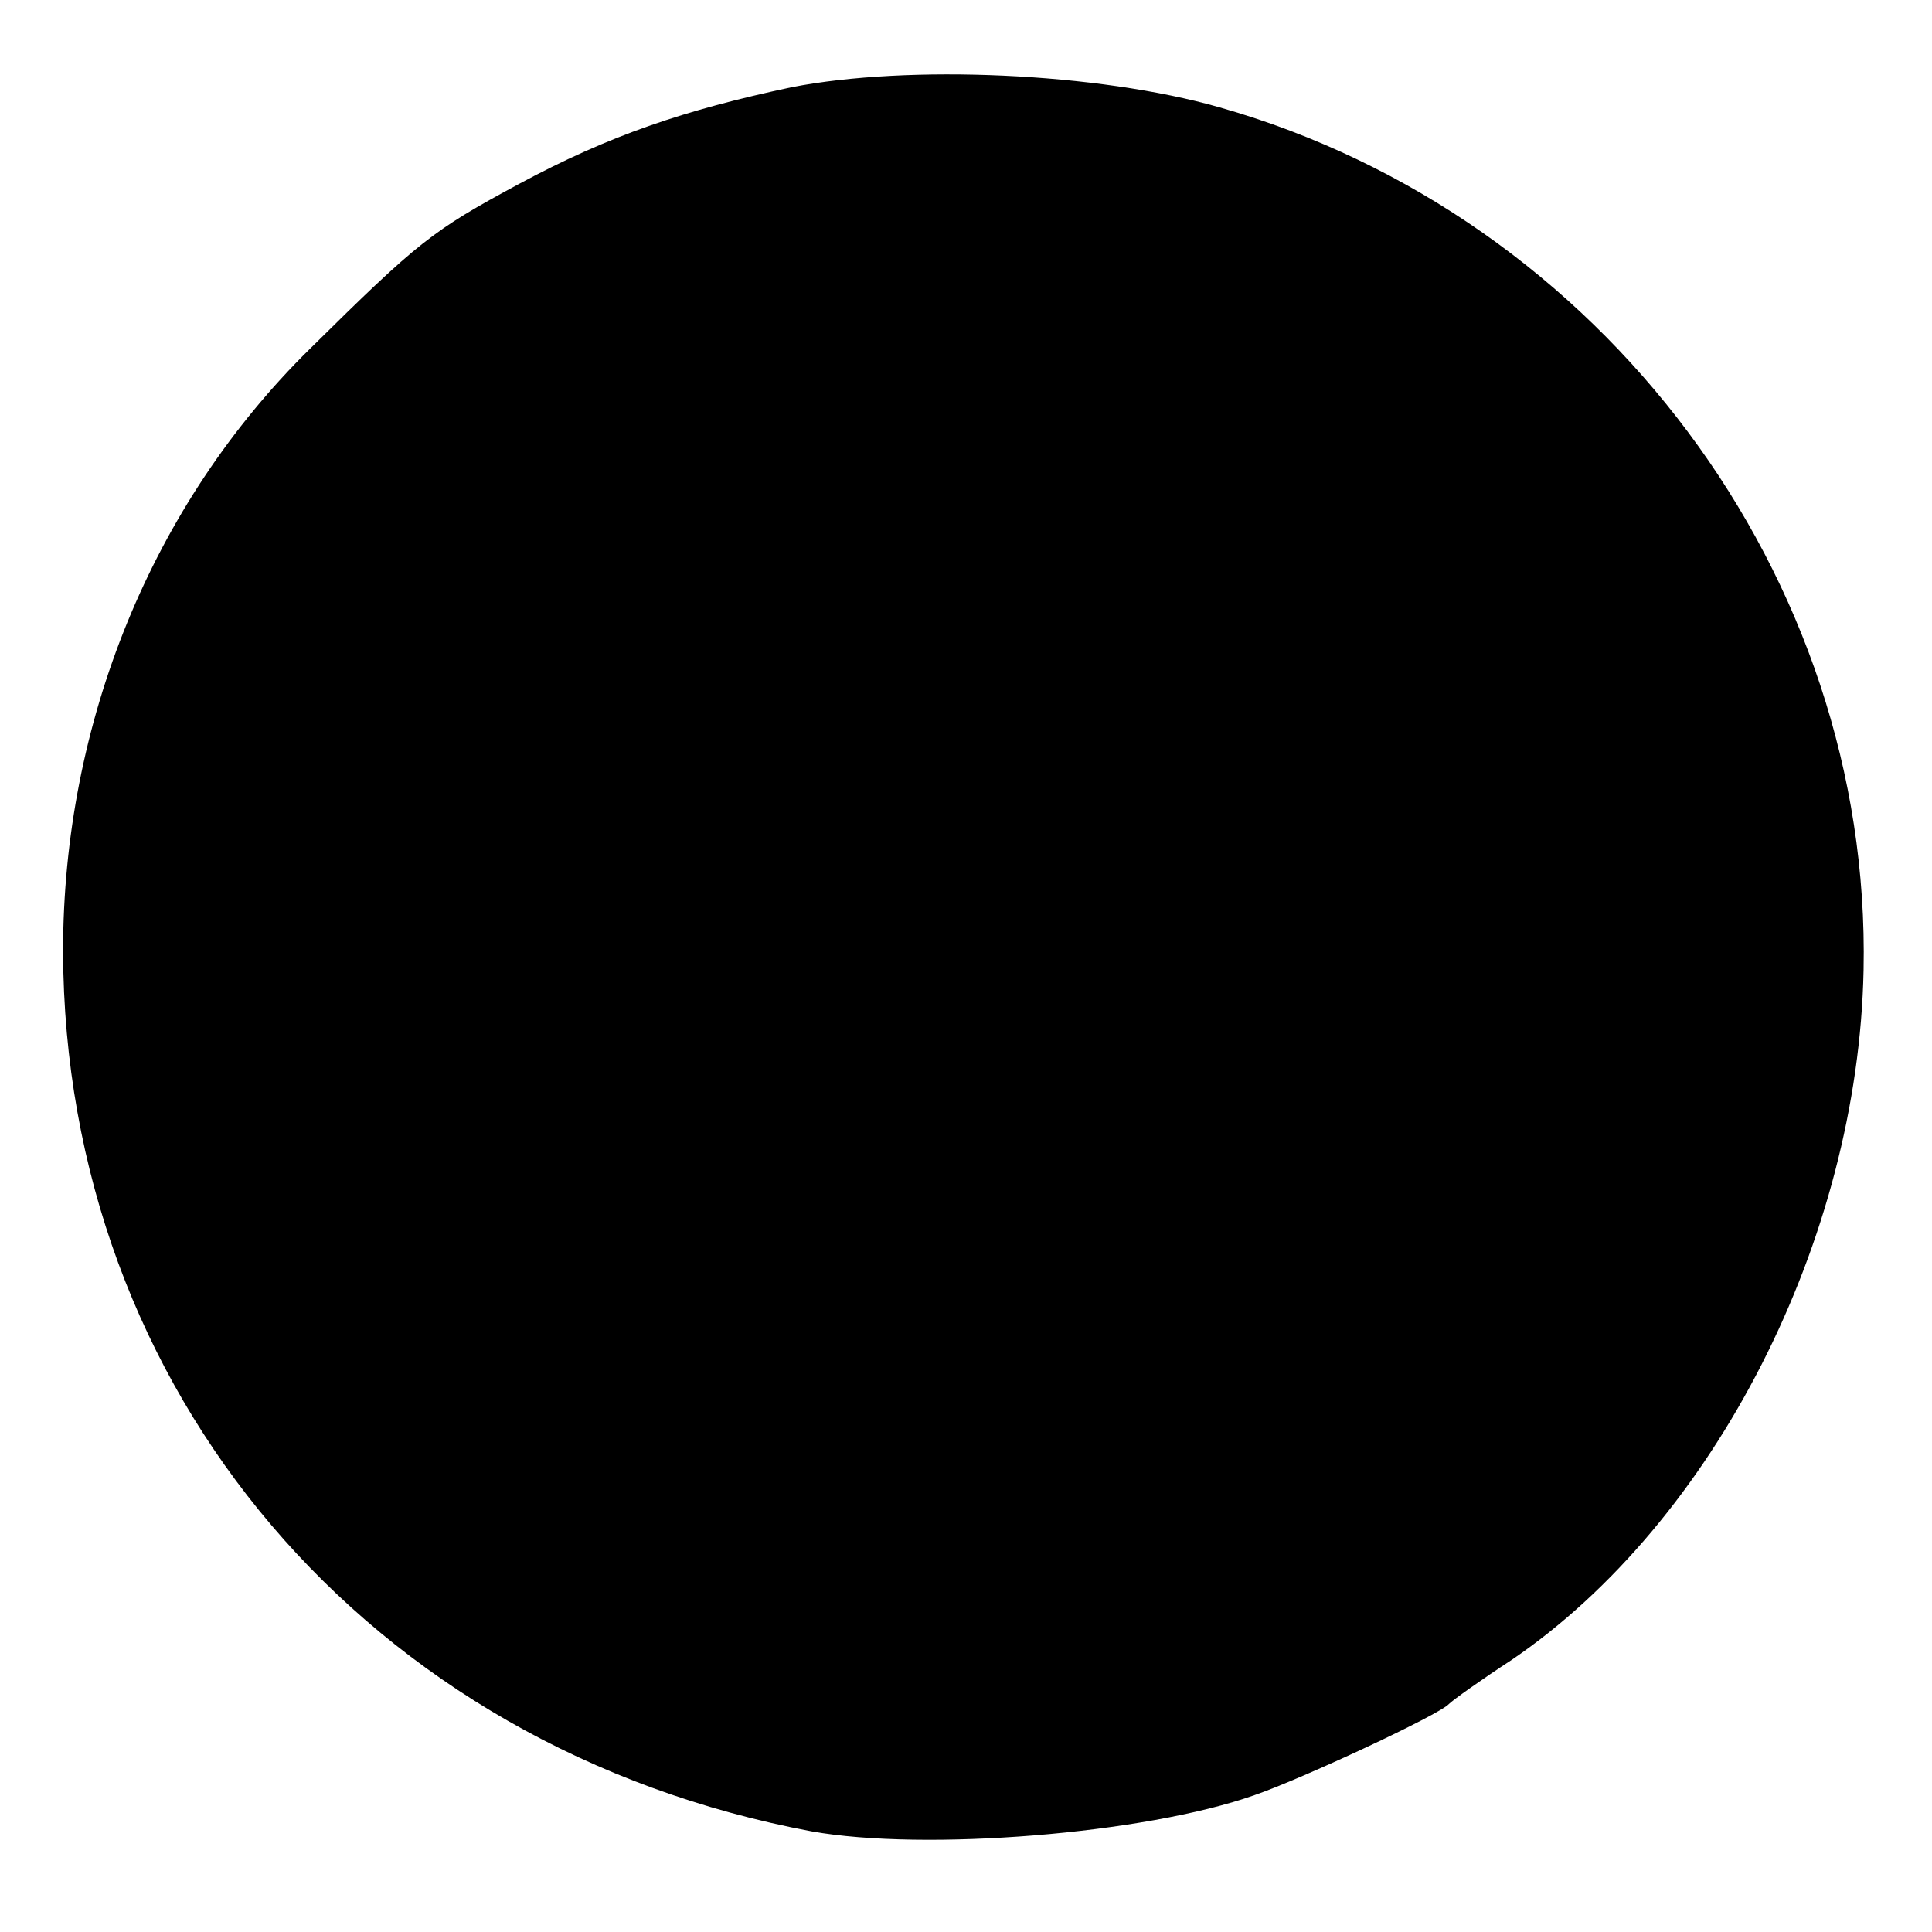 <?xml version="1.0" standalone="no"?>
<!DOCTYPE svg PUBLIC "-//W3C//DTD SVG 20010904//EN"
 "http://www.w3.org/TR/2001/REC-SVG-20010904/DTD/svg10.dtd">
<svg version="1.0" xmlns="http://www.w3.org/2000/svg"
 width="144pt" height="144pt" viewBox="0 0 144 144"
 preserveAspectRatio="xMidYMid meet">
<g transform="translate(0,144) scale(0.1,-0.1)"
fill="#000000" stroke="none">
<path d="M590 1375 c-80 -17 -136 -36 -203 -72 -65 -35 -75 -43 -156 -123
-118 -116 -184 -279 -184 -449 1 -328 227 -594 558 -656 84 -15 248 -2 330 27
35 12 138 60 145 68 3 3 24 18 47 33 151 103 258 313 262 514 6 293 -195 562
-480 643 -91 26 -232 32 -319 15z"/>
</g>
</svg>

